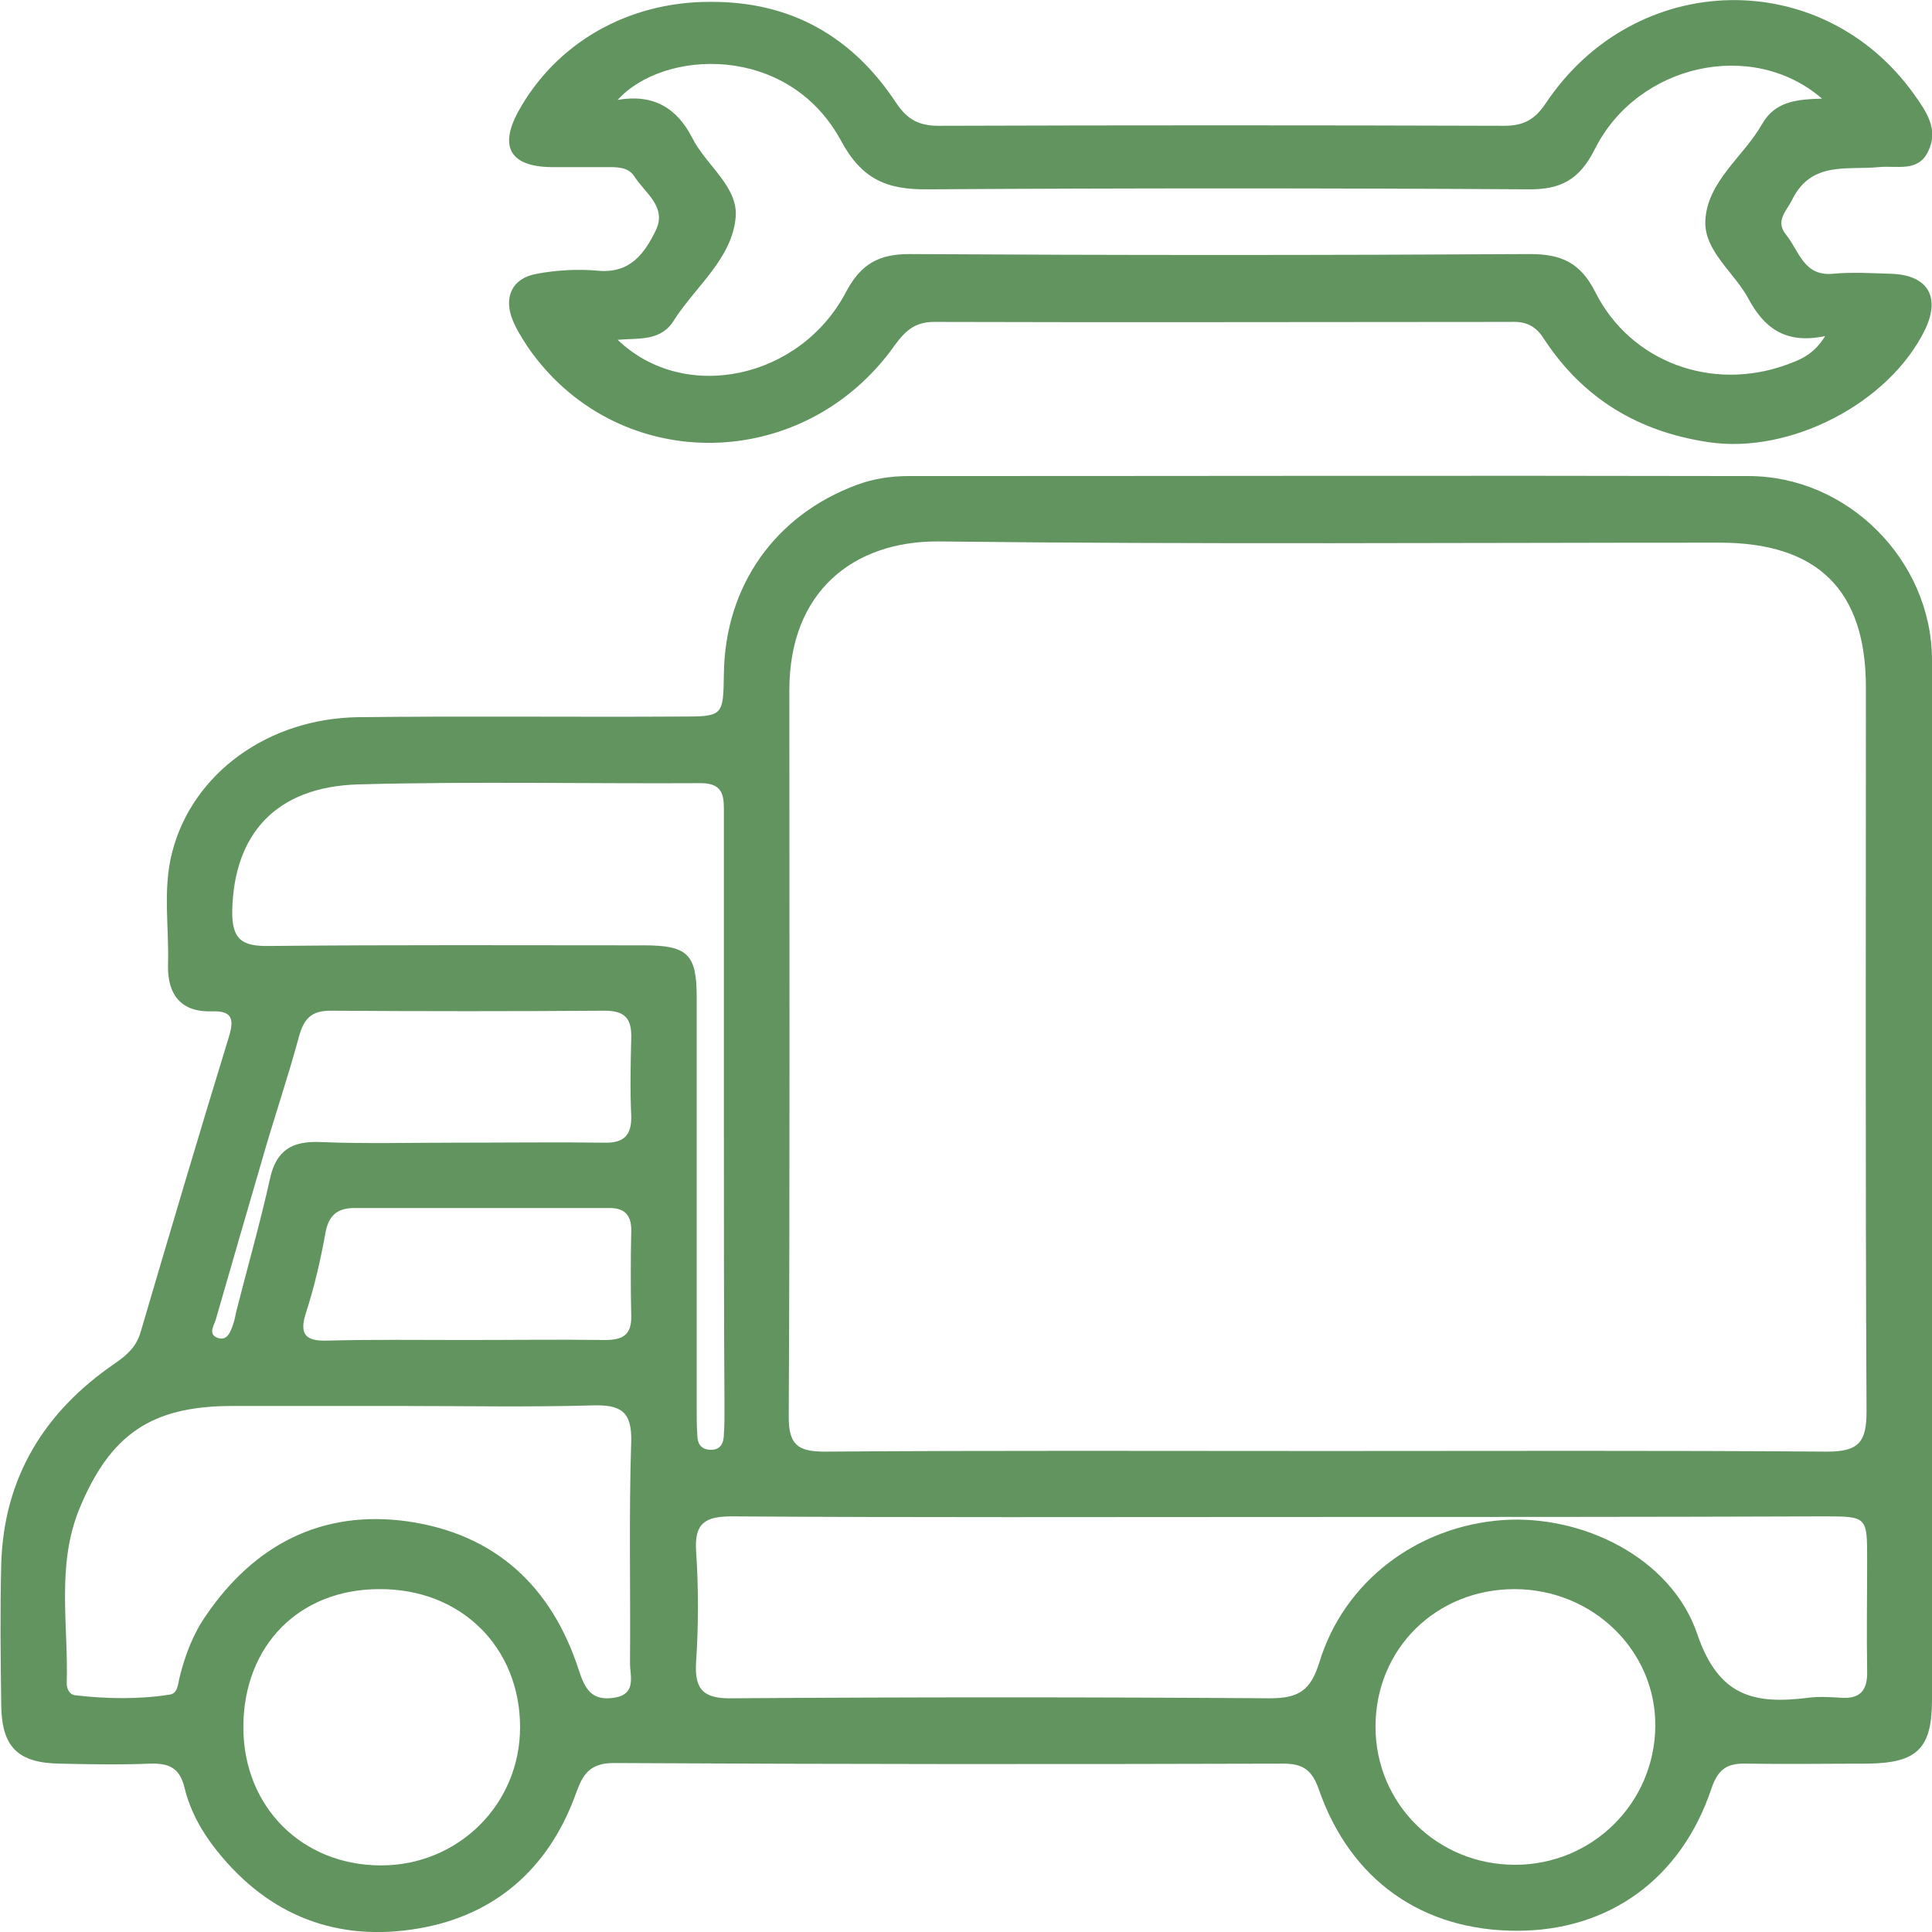 <svg width="151" height="151" viewBox="0 0 151 151" fill="none" xmlns="http://www.w3.org/2000/svg">
<g clip-path="url(#clip0_1431_208)">
<path d="M151 92.345C151 105.84 151 119.335 151 132.83C151 136.686 149.842 137.794 145.931 137.842C142.794 137.842 139.656 137.891 136.518 137.842C135.022 137.794 134.298 138.228 133.767 139.77C131.401 146.855 125.753 150.904 118.56 150.904C111.174 150.904 105.526 146.952 103.064 139.818C102.533 138.324 101.809 137.842 100.313 137.842C82.838 137.891 65.411 137.891 47.936 137.794C45.812 137.794 45.426 139.047 44.895 140.493C42.771 146.132 38.619 149.699 32.778 150.711C26.454 151.819 21.047 149.795 16.944 144.638C15.786 143.192 14.868 141.553 14.434 139.77C14.048 138.132 13.179 137.794 11.682 137.842C9.365 137.939 7 137.891 4.683 137.842C1.4 137.794 0.145 136.541 0.097 133.312C0.048 129.601 0 125.938 0.097 122.227C0.29 115.479 3.476 110.322 8.979 106.563C9.945 105.888 10.669 105.261 11.007 104.057C13.275 96.345 15.544 88.682 17.91 80.97C18.296 79.669 18.151 78.994 16.606 79.043C14.193 79.139 13.082 77.789 13.131 75.428C13.227 72.488 12.696 69.451 13.469 66.56C15.062 60.439 20.951 56.149 27.999 56.053C36.35 55.956 44.75 56.053 53.101 56.005C56.529 56.005 56.529 56.005 56.577 52.631C56.673 45.787 60.584 40.244 67.004 37.883C68.307 37.401 69.659 37.208 71.011 37.208C92.879 37.208 114.747 37.16 136.663 37.208C144.387 37.208 150.952 43.763 151 51.522C151.048 65.21 151 78.753 151 92.345ZM103.74 113.407C116.774 113.407 129.808 113.358 142.794 113.455C145.304 113.455 145.883 112.684 145.883 110.322C145.787 91.477 145.835 72.584 145.835 53.739C145.835 46.124 142.07 42.413 134.394 42.413C114.071 42.413 93.699 42.558 73.376 42.317C66.714 42.269 61.694 46.221 61.694 53.932C61.694 72.873 61.742 91.815 61.646 110.756C61.646 112.925 62.37 113.455 64.445 113.455C77.528 113.358 90.658 113.407 103.74 113.407ZM100.409 118.564C86.024 118.564 71.638 118.612 57.205 118.516C55.177 118.516 54.26 118.997 54.405 121.215C54.598 124.106 54.598 126.998 54.405 129.89C54.26 132.107 55.032 132.782 57.253 132.734C71.252 132.637 85.251 132.637 99.251 132.734C101.52 132.734 102.437 132.107 103.113 129.938C105.044 123.576 110.788 119.287 117.45 118.805C123.677 118.371 130.629 121.745 132.656 127.721C134.346 132.685 137.194 133.215 141.394 132.685C142.166 132.589 142.987 132.637 143.807 132.685C145.4 132.83 145.98 132.107 145.931 130.565C145.883 127.673 145.931 124.781 145.931 121.889C145.931 118.564 145.931 118.516 142.649 118.516C128.553 118.564 114.457 118.564 100.409 118.564ZM31.426 109.888C26.985 109.888 22.592 109.888 18.151 109.888C11.827 109.888 8.593 112.105 6.179 117.985C4.393 122.419 5.359 127.046 5.214 131.577C5.214 132.011 5.455 132.444 5.841 132.493C8.303 132.782 10.813 132.83 13.275 132.444C13.903 132.348 13.903 131.625 14.048 131.047C14.482 129.312 15.11 127.673 16.124 126.227C19.889 120.733 25.151 117.985 31.813 118.901C38.667 119.865 43.109 123.962 45.233 130.516C45.715 132.011 46.246 132.974 48.032 132.685C49.77 132.396 49.239 130.998 49.239 129.986C49.288 124.203 49.143 118.419 49.336 112.636C49.384 110.322 48.515 109.792 46.391 109.84C41.419 109.985 36.447 109.888 31.426 109.888ZM56.577 87.525C56.577 79.573 56.577 71.62 56.577 63.668C56.577 62.415 56.673 61.21 54.791 61.21C45.86 61.258 36.93 61.065 27.999 61.306C21.53 61.499 18.296 65.21 18.151 71.138C18.103 73.452 18.924 73.982 21.096 73.934C30.847 73.837 40.55 73.885 50.301 73.885C53.729 73.885 54.453 74.56 54.453 77.934C54.453 88.682 54.453 99.478 54.453 110.226C54.453 110.852 54.453 111.527 54.501 112.154C54.501 112.78 54.742 113.262 55.467 113.31C56.336 113.358 56.577 112.78 56.577 112.057C56.625 111.431 56.625 110.756 56.625 110.129C56.577 102.611 56.577 95.044 56.577 87.525ZM19.02 134.999C19.02 141.216 23.606 145.795 29.785 145.795C35.819 145.795 40.647 141.023 40.647 134.999C40.647 128.733 36.012 124.155 29.64 124.203C23.365 124.203 19.02 128.637 19.02 134.999ZM118.367 124.203C112.236 124.203 107.506 128.878 107.506 134.951C107.506 140.975 112.333 145.747 118.416 145.747C124.45 145.747 129.325 140.927 129.374 134.902C129.422 129.022 124.498 124.203 118.367 124.203ZM35.626 89.308C39.488 89.308 43.35 89.26 47.212 89.308C48.757 89.357 49.384 88.73 49.336 87.188C49.239 85.163 49.288 83.187 49.336 81.163C49.384 79.669 48.901 78.994 47.26 78.994C40.116 79.043 32.971 79.043 25.827 78.994C24.33 78.994 23.751 79.621 23.365 81.019C22.496 84.248 21.385 87.477 20.468 90.706C19.261 94.851 18.055 98.996 16.848 103.189C16.703 103.623 16.22 104.346 17.089 104.587C17.765 104.779 18.006 104.105 18.199 103.575C18.344 103.189 18.392 102.803 18.489 102.418C19.358 98.996 20.323 95.622 21.096 92.152C21.578 89.887 22.834 89.164 25.054 89.26C28.578 89.405 32.102 89.308 35.626 89.308ZM36.447 104.731C40.067 104.731 43.688 104.683 47.308 104.731C48.708 104.731 49.384 104.298 49.336 102.803C49.288 100.635 49.288 98.466 49.336 96.297C49.384 94.996 48.853 94.369 47.502 94.417C40.888 94.417 34.323 94.417 27.709 94.417C26.358 94.417 25.682 94.996 25.44 96.345C25.054 98.466 24.572 100.586 23.896 102.659C23.365 104.346 23.944 104.828 25.585 104.779C29.206 104.683 32.826 104.731 36.447 104.731Z" fill="#629460"/>
<path d="M55.467 0.145C61.791 0.096 66.618 2.844 70.046 8.049C70.915 9.35 71.832 9.832 73.376 9.832C88.1 9.784 102.823 9.784 117.547 9.832C119.092 9.832 119.961 9.35 120.829 8.049C127.829 -2.41 142.408 -2.699 149.601 7.374C150.566 8.724 151.532 10.121 150.711 11.808C149.938 13.495 148.249 12.917 146.849 13.061C144.387 13.302 141.587 12.579 140.091 15.568C139.656 16.483 138.691 17.254 139.608 18.363C140.622 19.616 140.96 21.592 143.228 21.399C144.725 21.255 146.27 21.351 147.814 21.399C150.663 21.496 151.676 23.183 150.469 25.737C147.67 31.521 139.898 35.521 133.525 34.557C128.022 33.738 123.726 31.135 120.685 26.508C120.057 25.496 119.285 25.11 118.126 25.159C103.065 25.159 88.052 25.207 72.99 25.159C71.204 25.159 70.48 26.219 69.611 27.424C62.322 37.111 48.033 37.015 41.226 27.087C40.792 26.412 40.357 25.737 40.068 25.014C39.343 23.231 40.019 21.737 41.95 21.399C43.495 21.11 45.185 21.014 46.729 21.158C49.288 21.399 50.398 19.761 51.267 17.977C52.136 16.146 50.398 15.085 49.578 13.784C49.143 13.11 48.371 13.061 47.647 13.061C46.102 13.061 44.605 13.061 43.061 13.061C39.874 13.013 39.006 11.471 40.502 8.724C43.447 3.374 49.047 0.145 55.467 0.145ZM48.274 26.556C53.488 31.569 62.563 29.641 66.135 22.797C67.294 20.628 68.694 19.857 71.059 19.857C87.231 19.953 103.403 19.953 119.574 19.857C122.036 19.857 123.533 20.532 124.691 22.845C127.443 28.291 133.767 30.605 139.56 28.532C140.622 28.147 141.732 27.761 142.649 26.267C139.463 26.942 137.822 25.544 136.615 23.279C135.505 21.255 133.188 19.616 133.284 17.254C133.429 14.17 136.277 12.242 137.725 9.688C138.739 7.904 140.477 7.76 142.408 7.711C136.953 2.988 127.974 5.012 124.643 11.664C123.436 14.073 121.94 14.845 119.381 14.796C103.789 14.7 88.148 14.7 72.556 14.796C69.322 14.845 67.342 14.025 65.701 10.941C61.549 3.374 51.846 3.856 48.274 7.808C51.074 7.326 52.908 8.434 54.115 10.796C55.177 12.917 57.736 14.604 57.494 17.013C57.205 20.194 54.405 22.363 52.715 24.966C51.702 26.701 49.964 26.412 48.274 26.556Z" fill="#629460"/>
</g>
<defs>
<clipPath id="clip0_1431_208">
<rect width="151" height="151" fill="white"/>
</clipPath>
</defs>
</svg>
